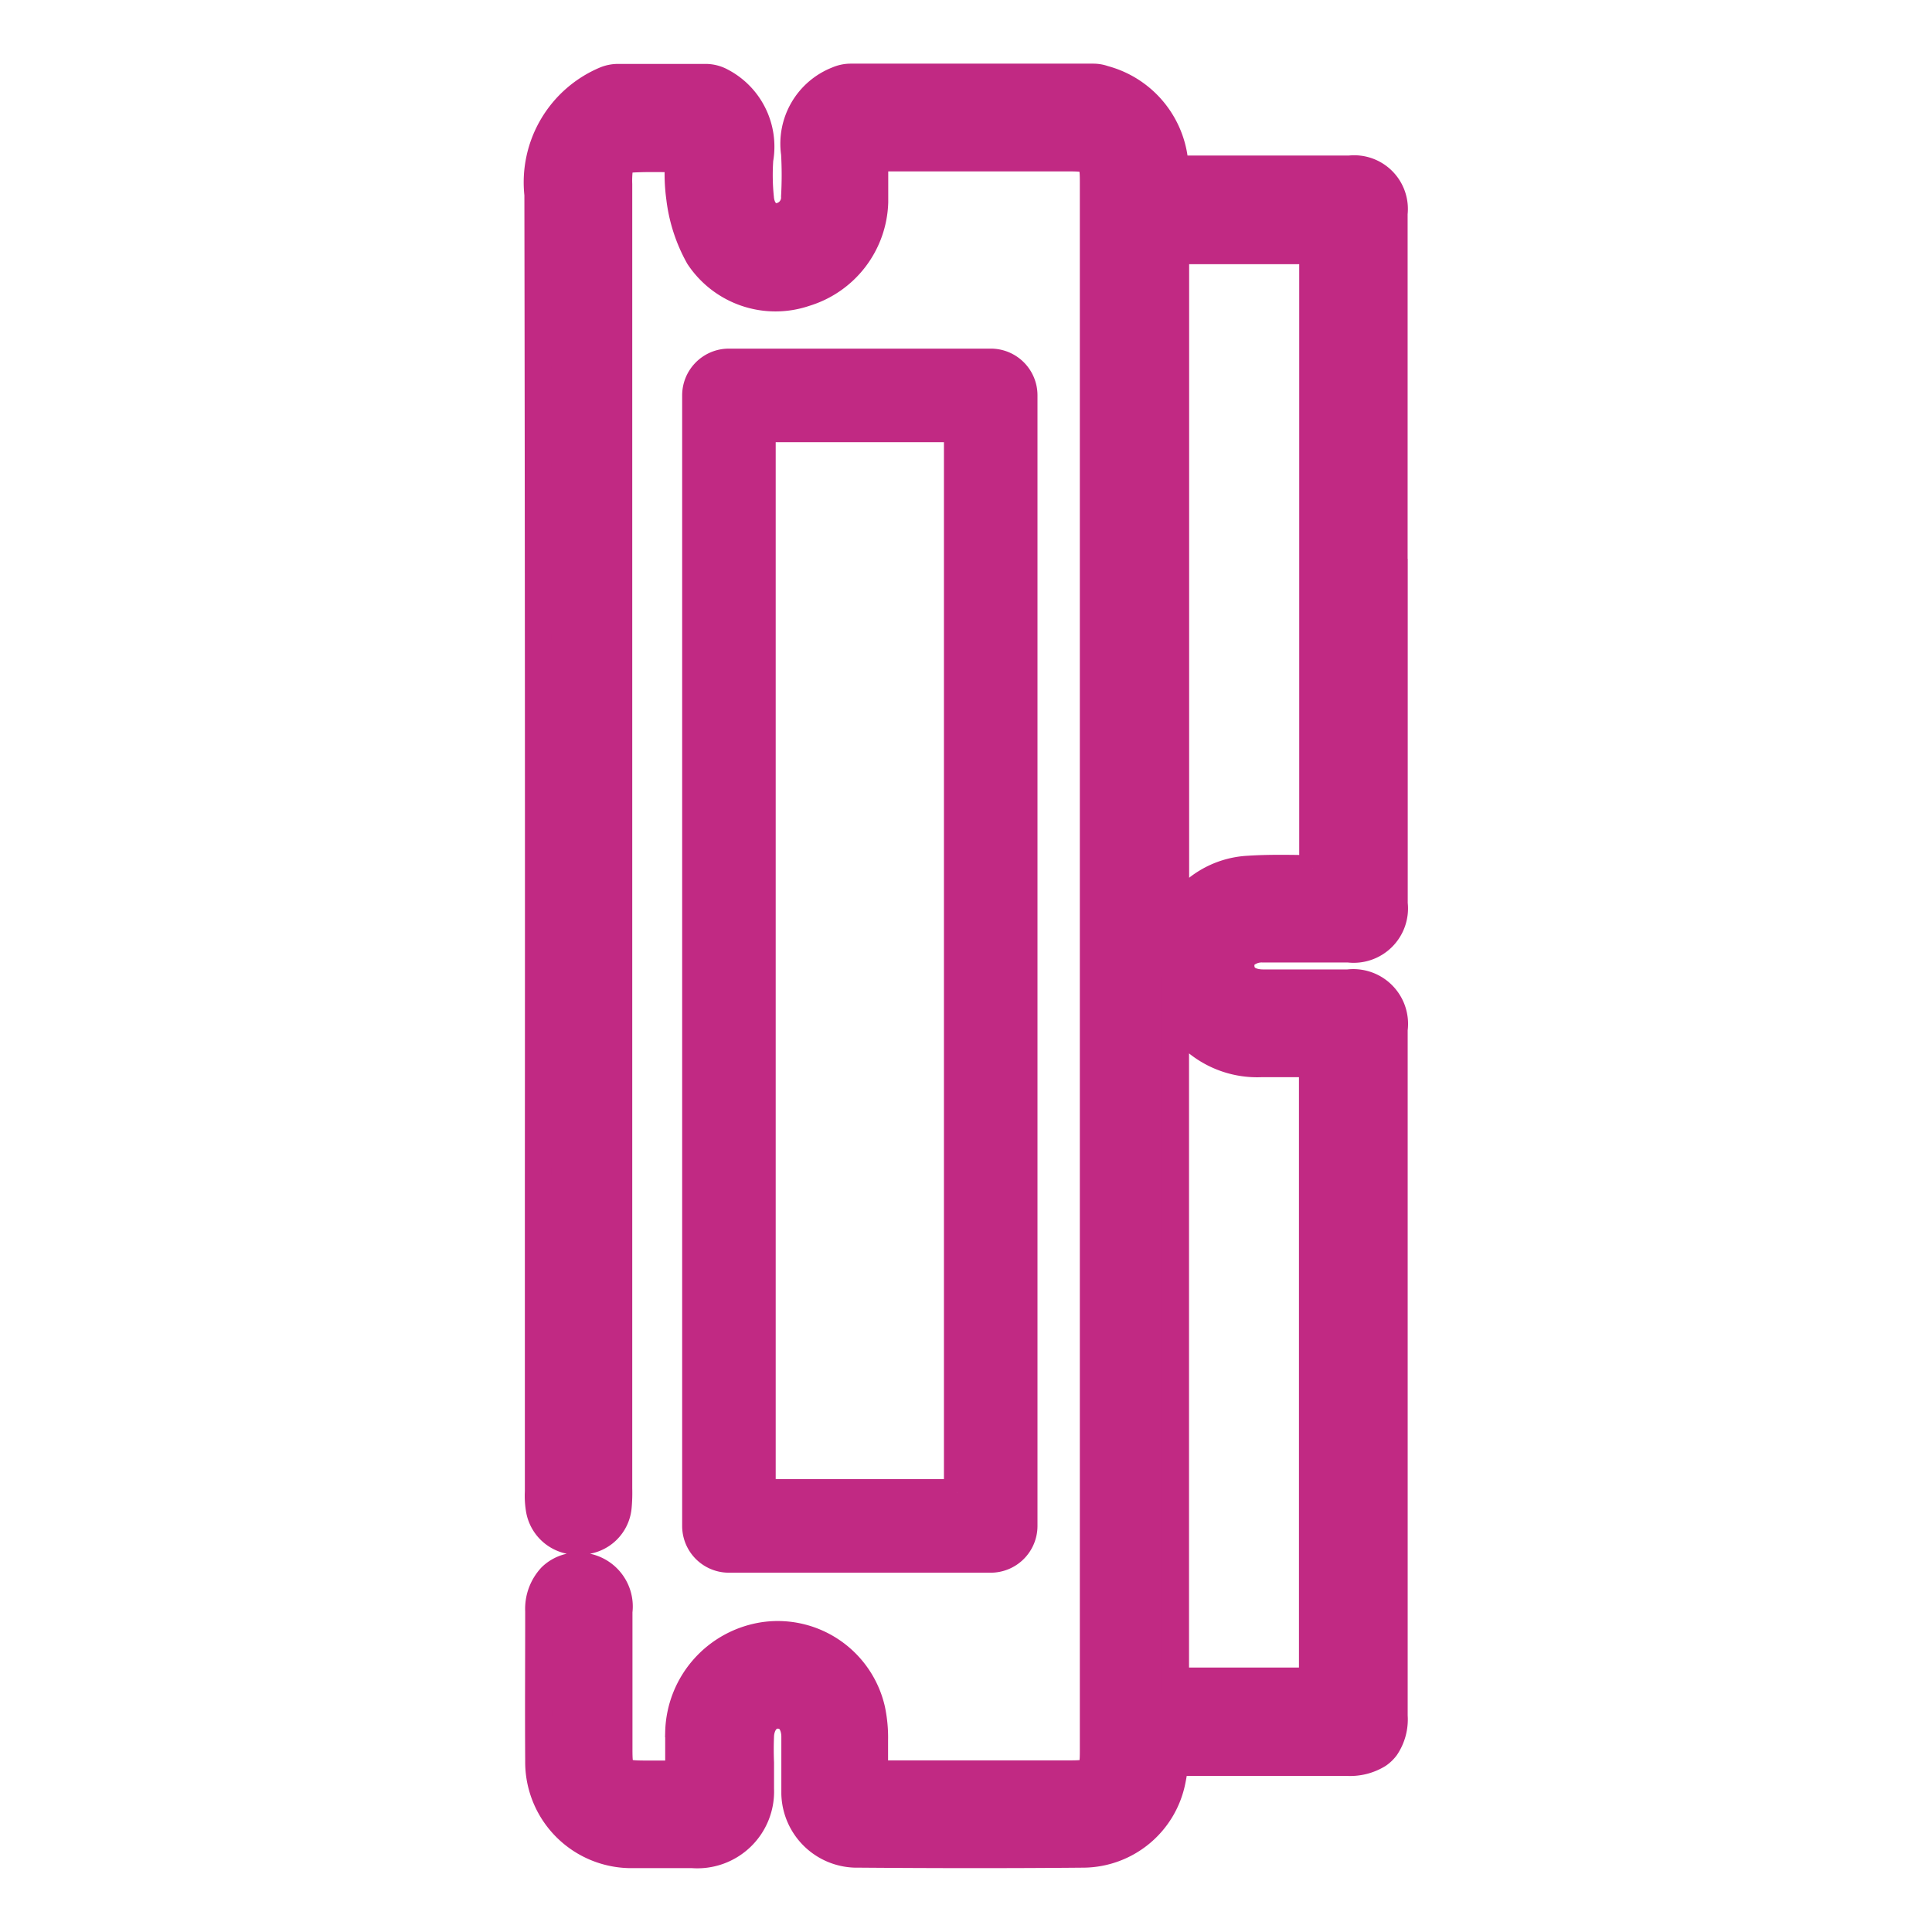 <svg xmlns="http://www.w3.org/2000/svg" width="36" height="36"><g fill="#C12983" stroke="#C12983" stroke-width=".5"><path d="M13.547 3.731a4.824 4.824 0 0 1-.01-.824.755.755 0 0 0-.394-.845h-1.629c-.626.255-.868.729-.868 1.562.016 6.123.02 12.246.013 18.369l-.003 5.794c-.004.065-.002.131.006.195.025.114.061.118.135.114.073-.004.1-.02.112-.101.009-.085.012-.172.01-.258V3.433a2.34 2.34 0 0 1 .011-.313.814.814 0 0 1 .774-.778c.279-.018.56-.015.848-.011h.721v.358c0 .109 0 .217-.009.323-.014.188-.01.376.014.563.034.306.125.603.269.875.283.414.811.584 1.282.412.493-.151.835-.599.853-1.114.006-.231 0-.465 0-.706v-.685l.466-.019c.086-.007.16-.011.234-.011h3.565c.736 0 1.05.318 1.05 1.062v29.232c0 .747-.306 1.053-1.059 1.053h-3.564c-.074 0-.15 0-.234-.011l-.455-.025v-.575-.626a2.228 2.228 0 0 0-.037-.438 1.18 1.18 0 0 0-1.3-.914 1.241 1.241 0 0 0-1.069 1.199 13.11 13.11 0 0 0 0 .687v.7h-1.246c-.811 0-1.111-.301-1.112-1.101v-.956-1.588c0-.229-.067-.229-.125-.229a.117.117 0 0 0-.085.026.308.308 0 0 0-.05.2v.082c0 .894-.006 1.788 0 2.68a1.112 1.112 0 0 0 1.069 1.152h.068c.366.006.735 0 1.1 0a.566.566 0 0 0 .637-.619v-.458-.531a.962.962 0 0 1 .941-.984h.03a.95.95 0 0 1 .906.991c.006.185 0 .367 0 .554v.467a.538.538 0 0 0 .571.578c1.4.009 2.8.011 4.201 0a1.078 1.078 0 0 0 1.035-.873c.021-.109.037-.22.048-.33l.063-.5h3.75c.193 0 .235-.034.236-.035s.03-.04.03-.213v-12.79c0-.231-.015-.246-.244-.248H23.512a.951.951 0 0 1-1.021-.875l-.002-.039v-.022a.893.893 0 0 1 .248-.629c.21-.201.492-.31.782-.301H25.109c.227 0 .236-.027.236-.224V4.002c0-.194-.015-.207-.21-.208H21.269l.01-.364a1.213 1.213 0 0 0-.912-1.349h-4.519a.663.663 0 0 0-.424.759c.017.289.017.578 0 .867a.974.974 0 0 1-.94.97.939.939 0 0 1-.934-.928m11.538.321v12.757h-.813a10.547 10.547 0 0 0-.959.012 1.083 1.083 0 0 0-.97.707 1.13 1.13 0 0 0 .162 1.228c.237.308.611.479 1 .456h1.579l-.012 12.715h-3.788V4.052l3.801.018z"/><path d="M25.981 10.411v6.428a.763.763 0 0 1-.851.846h-1.593a.482.482 0 0 0-.34.114.277.277 0 0 0-.073.199c.008.283.286.315.406.316h1.591a.77.77 0 0 1 .859.868v12.792a.931.931 0 0 1-.156.586.61.61 0 0 1-.139.134 1 1 0 0 1-.591.147h-3.2a3.279 3.279 0 0 1-.053.345 1.701 1.701 0 0 1-1.642 1.365c-1.399.013-2.8.011-4.201 0a1.158 1.158 0 0 1-1.189-1.128v-.058-.486-.526c0-.092-.033-.383-.306-.392-.218-.007-.323.199-.33.386a5.955 5.955 0 0 0 0 .5v.486a1.18 1.18 0 0 1-1.268 1.227h-1.121a1.729 1.729 0 0 1-1.748-1.708v-.061c-.006-.899 0-1.791 0-2.687v-.085a.877.877 0 0 1 .234-.639.713.713 0 0 1 .525-.2.754.754 0 0 1 .74.849v2.547c0 .443.013.478.492.479h.618v-.079-.706a1.867 1.867 0 0 1 1.619-1.8 1.798 1.798 0 0 1 1.982 1.39c.038.187.056.376.052.566v.626h3.637c.408 0 .436-.028.436-.431V3.383c0-.4-.035-.438-.43-.439h-3.64v.822a1.827 1.827 0 0 1-1.294 1.694 1.715 1.715 0 0 1-1.986-.674 2.953 2.953 0 0 1-.357-1.1 3.296 3.296 0 0 1-.021-.695v-.033h-.098c-.279 0-.544-.008-.808.01-.06 0-.17.011-.2.229a1.876 1.876 0 0 0-.006.237v24.304c.003.111 0 .223-.01.333a.701.701 0 0 1-.7.646.712.712 0 0 1-.774-.601 1.516 1.516 0 0 1-.017-.323v-5.8c.004-6.124.001-12.246-.009-18.368a2.071 2.071 0 0 1 1.261-2.139.64.64 0 0 1 .233-.045h1.631a.62.62 0 0 1 .3.077c.529.277.817.865.713 1.454-.016.238-.013.478.012.715h0c.011.163.1.352.306.349a.356.356 0 0 0 .327-.374 7.117 7.117 0 0 0 0-.8 1.276 1.276 0 0 1 .8-1.374.624.624 0 0 1 .249-.052h4.519c.068 0 .136.012.2.035a1.787 1.787 0 0 1 1.327 1.677h3.251a.75.75 0 0 1 .829.83v6.433m-1.52 5.773V4.673h-2.551v12.338c.289-.482.8-.789 1.361-.816.333-.022.667-.018 1.008-.013h.185m-.008 15.14v-11.5h-.957a1.786 1.786 0 0 1-1.49-.7c-.036-.048-.07-.1-.101-.144v12.344h2.548z"/><path d="M19.082 7.368v21.065a.622.622 0 0 1-.621.622h-4.879a.621.621 0 0 1-.621-.622V7.368c0-.343.278-.622.621-.622h4.879a.62.62 0 0 1 .621.622m-1.243 20.444V7.99h-3.635v19.821h3.635z"/></g></svg>